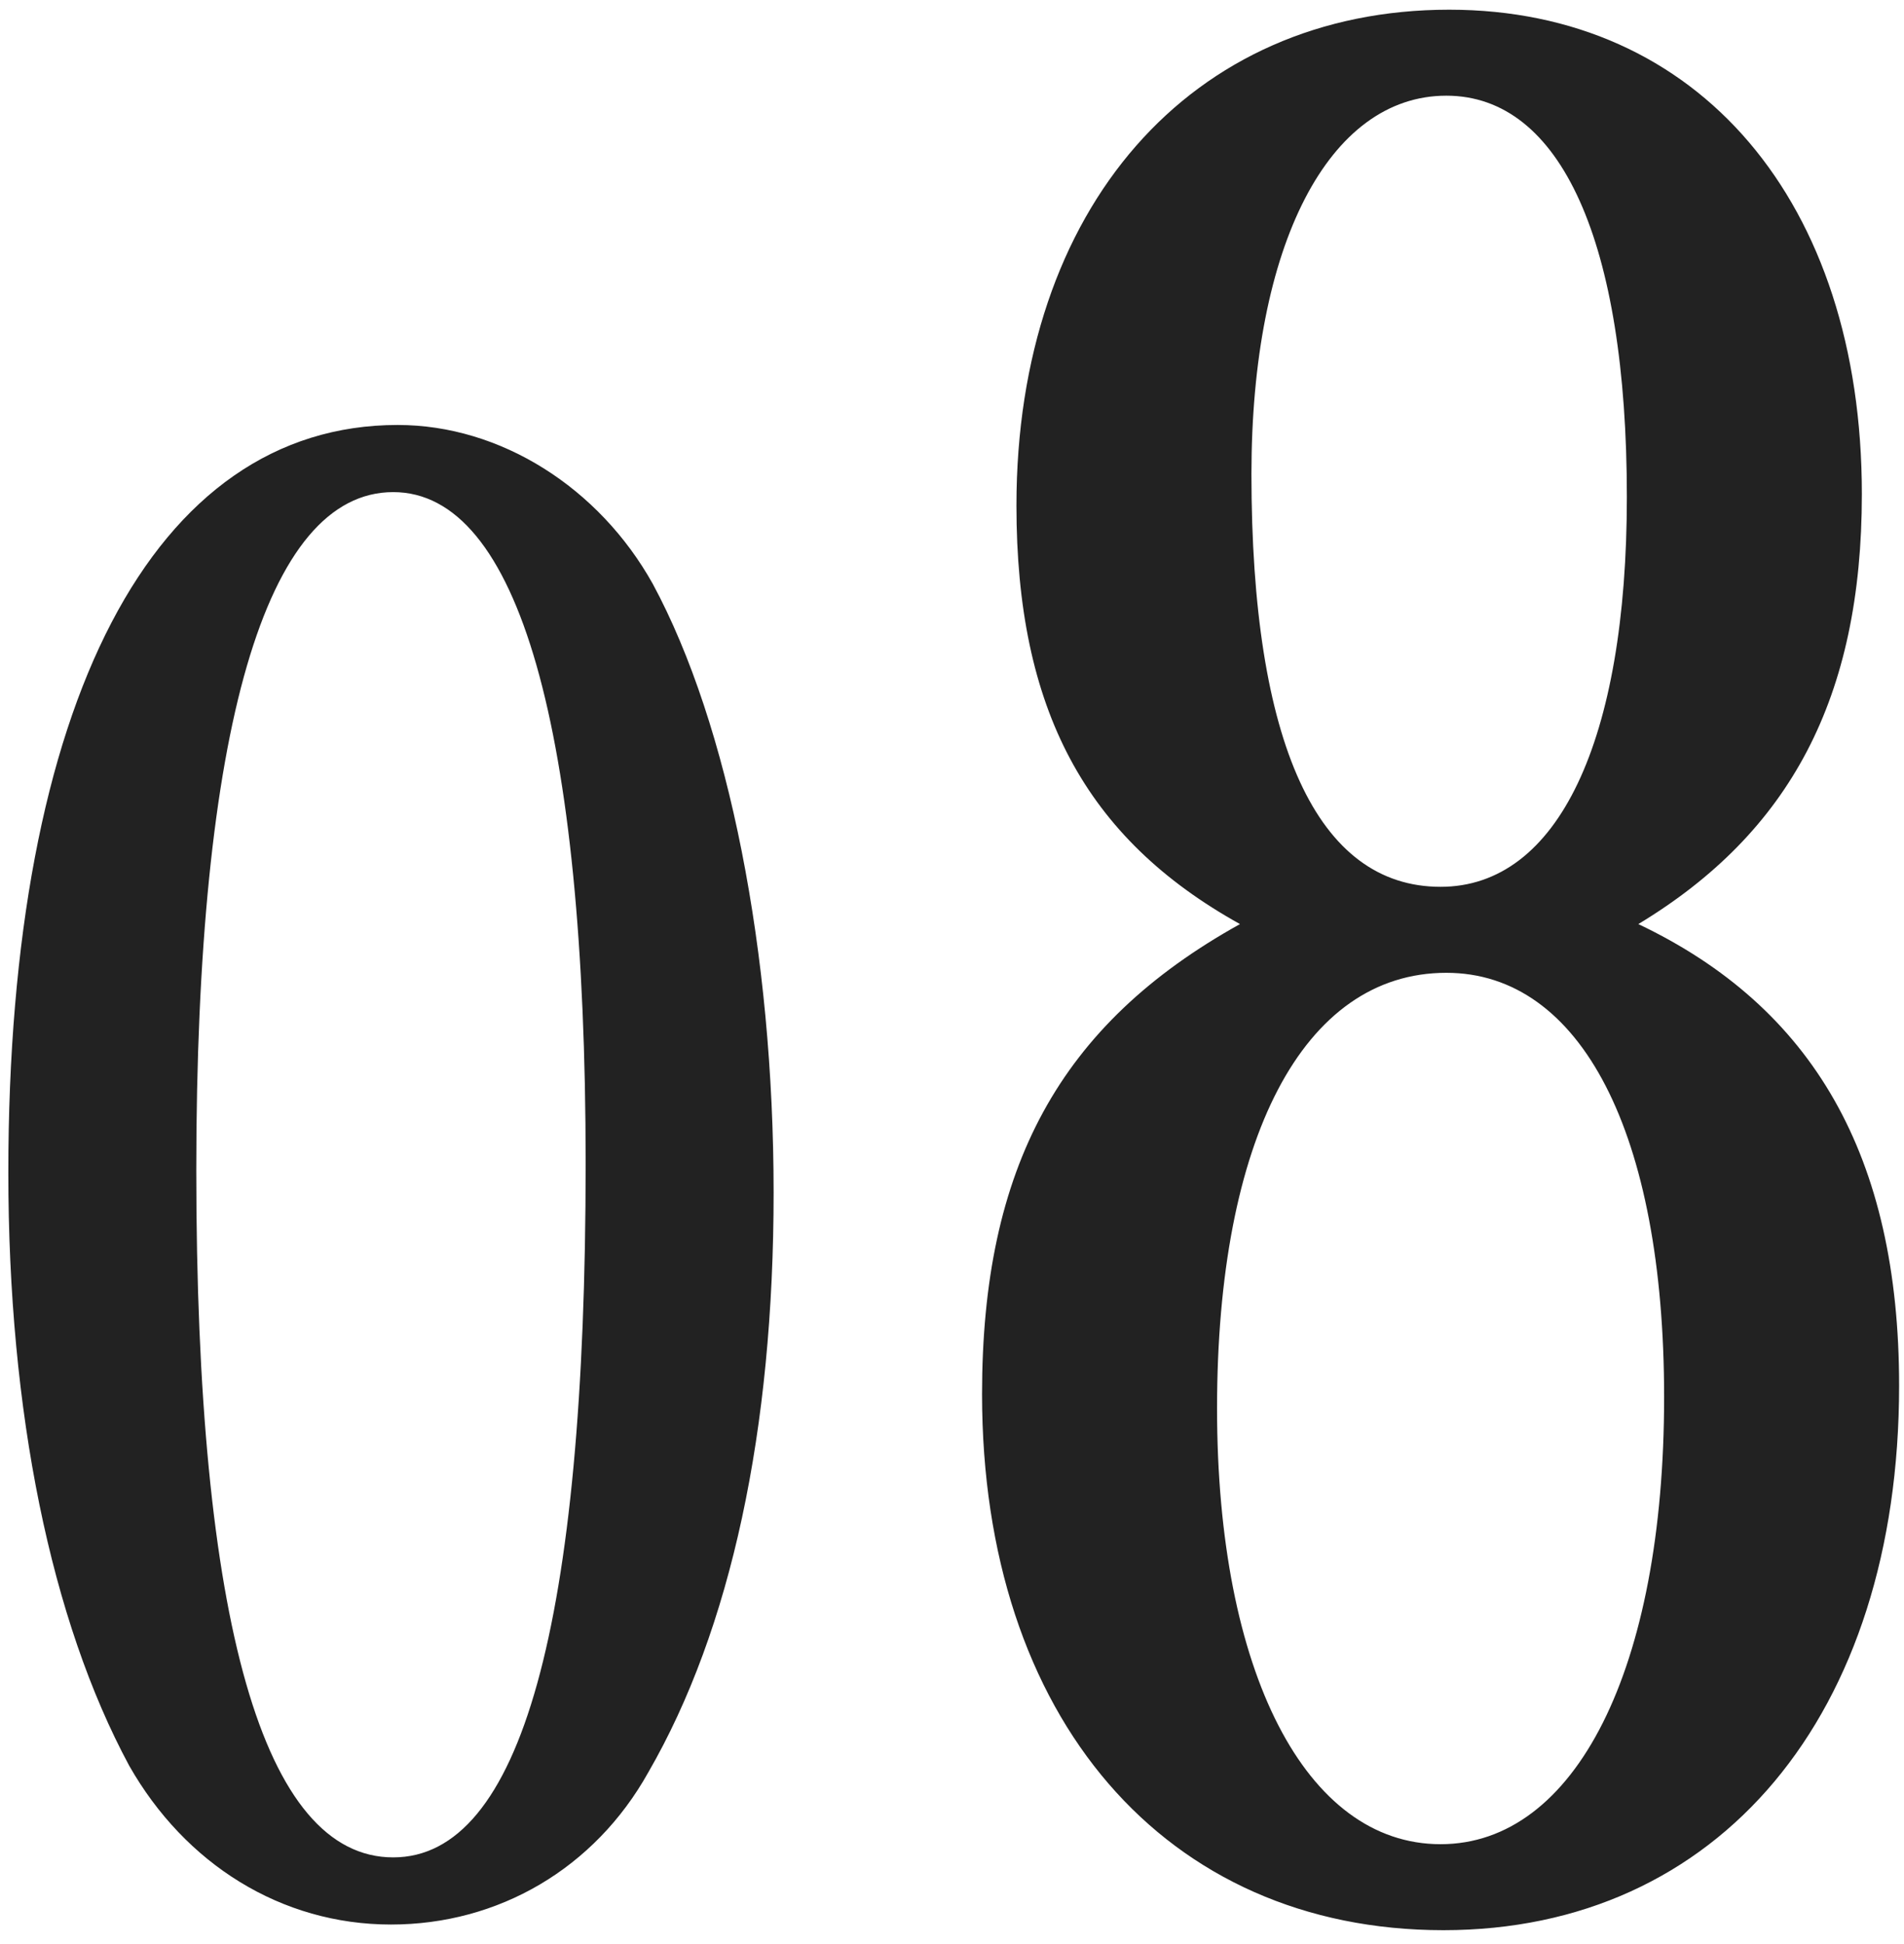 <svg width="97" height="99" viewBox="0 0 97 99" fill="none" xmlns="http://www.w3.org/2000/svg">
<path d="M20.26 21.646C25.504 21.646 30.52 24.838 33.256 29.74C37.132 36.922 39.412 48.55 39.412 60.748C39.412 72.832 37.246 82.978 33.028 90.274C30.292 95.176 25.39 98.026 19.918 98.026C14.332 98.026 9.43 94.948 6.58 89.932C2.59 82.522 0.424 71.92 0.424 59.722C0.424 35.782 7.834 21.646 20.26 21.646ZM20.032 25.066C13.534 25.066 10 37.15 10 59.608C10 82.636 13.42 94.606 20.032 94.606C26.53 94.606 29.836 82.75 29.836 59.266C29.836 37.15 26.416 25.066 20.032 25.066ZM83.465 47.068C92.371 51.302 96.751 58.894 96.751 70.574C96.751 87.364 87.553 98.314 73.537 98.314C59.375 98.314 50.031 87.51 50.031 71.012C50.031 59.478 53.973 52.178 63.171 47.068C55.287 42.688 51.783 36.118 51.783 25.752C51.783 10.568 60.689 0.494 73.829 0.494C86.531 0.494 94.853 10.276 94.853 25.168C94.853 35.534 91.203 42.396 83.465 47.068ZM73.683 49.55C66.383 49.55 62.003 58.018 62.003 71.742C62.003 85.174 66.529 93.934 73.391 93.934C80.253 93.934 84.779 85.028 84.779 71.158C84.779 57.726 80.545 49.55 73.683 49.55ZM73.683 4.874C67.697 4.874 63.755 12.466 63.755 24.146C63.755 37.87 67.113 45.17 73.391 45.17C79.377 45.17 82.881 37.724 82.881 25.314C82.881 12.32 79.523 4.874 73.683 4.874Z" fill="#222222"/>
</svg>
